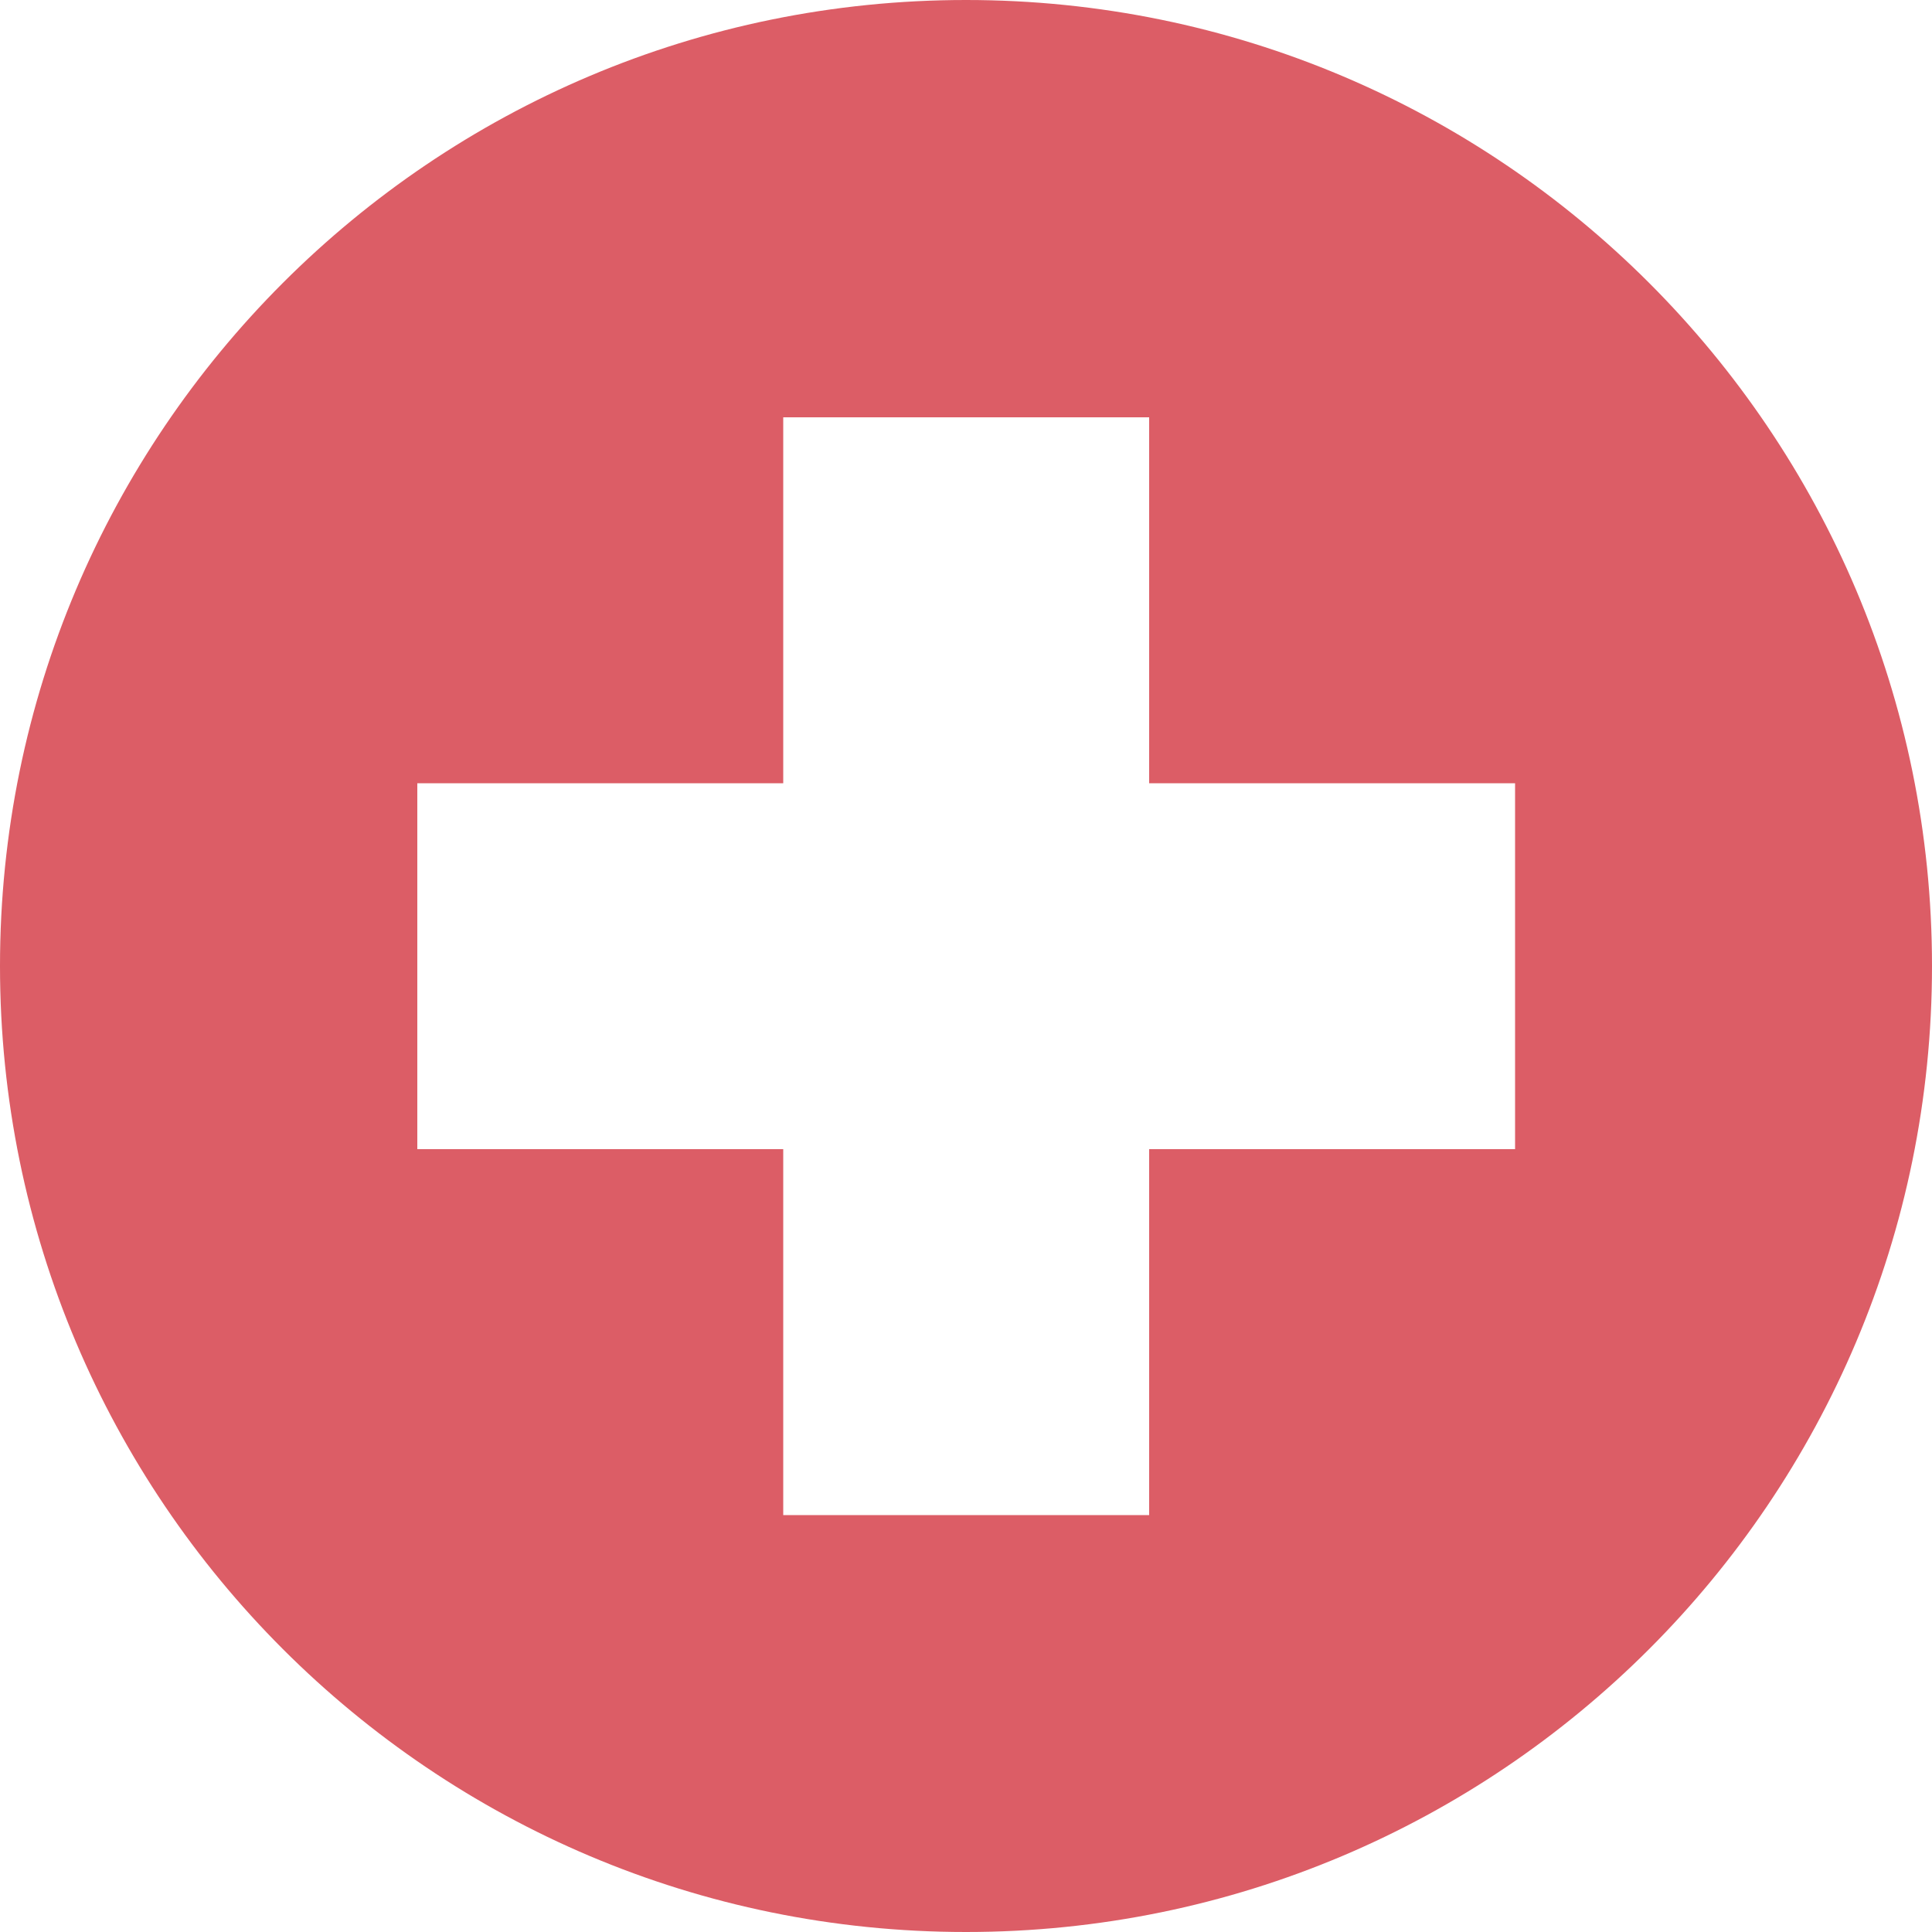 <?xml version="1.0" encoding="utf-8"?>
<!-- Generator: Adobe Illustrator 26.3.1, SVG Export Plug-In . SVG Version: 6.00 Build 0)  -->
<svg version="1.1" id="Ebene_1" xmlns="http://www.w3.org/2000/svg" xmlns:xlink="http://www.w3.org/1999/xlink" x="0px" y="0px"
	 viewBox="0 0 50 50" style="enable-background:new 0 0 50 50;" xml:space="preserve">
<style type="text/css">
	.st0{fill:#DC5D66;}
</style>
<g>
	<path class="st0" d="M39.21,29.74h-9.47v9.47h-9.47v-9.47h-9.47v-9.47h9.47v-9.47h9.47v9.47h9.47V29.74z M50,25
		C50,11.19,38.81,0,25,0C11.19,0,0,11.19,0,25s11.19,25,25,25C38.81,50,50,38.81,50,25"/>
</g>
</svg>
